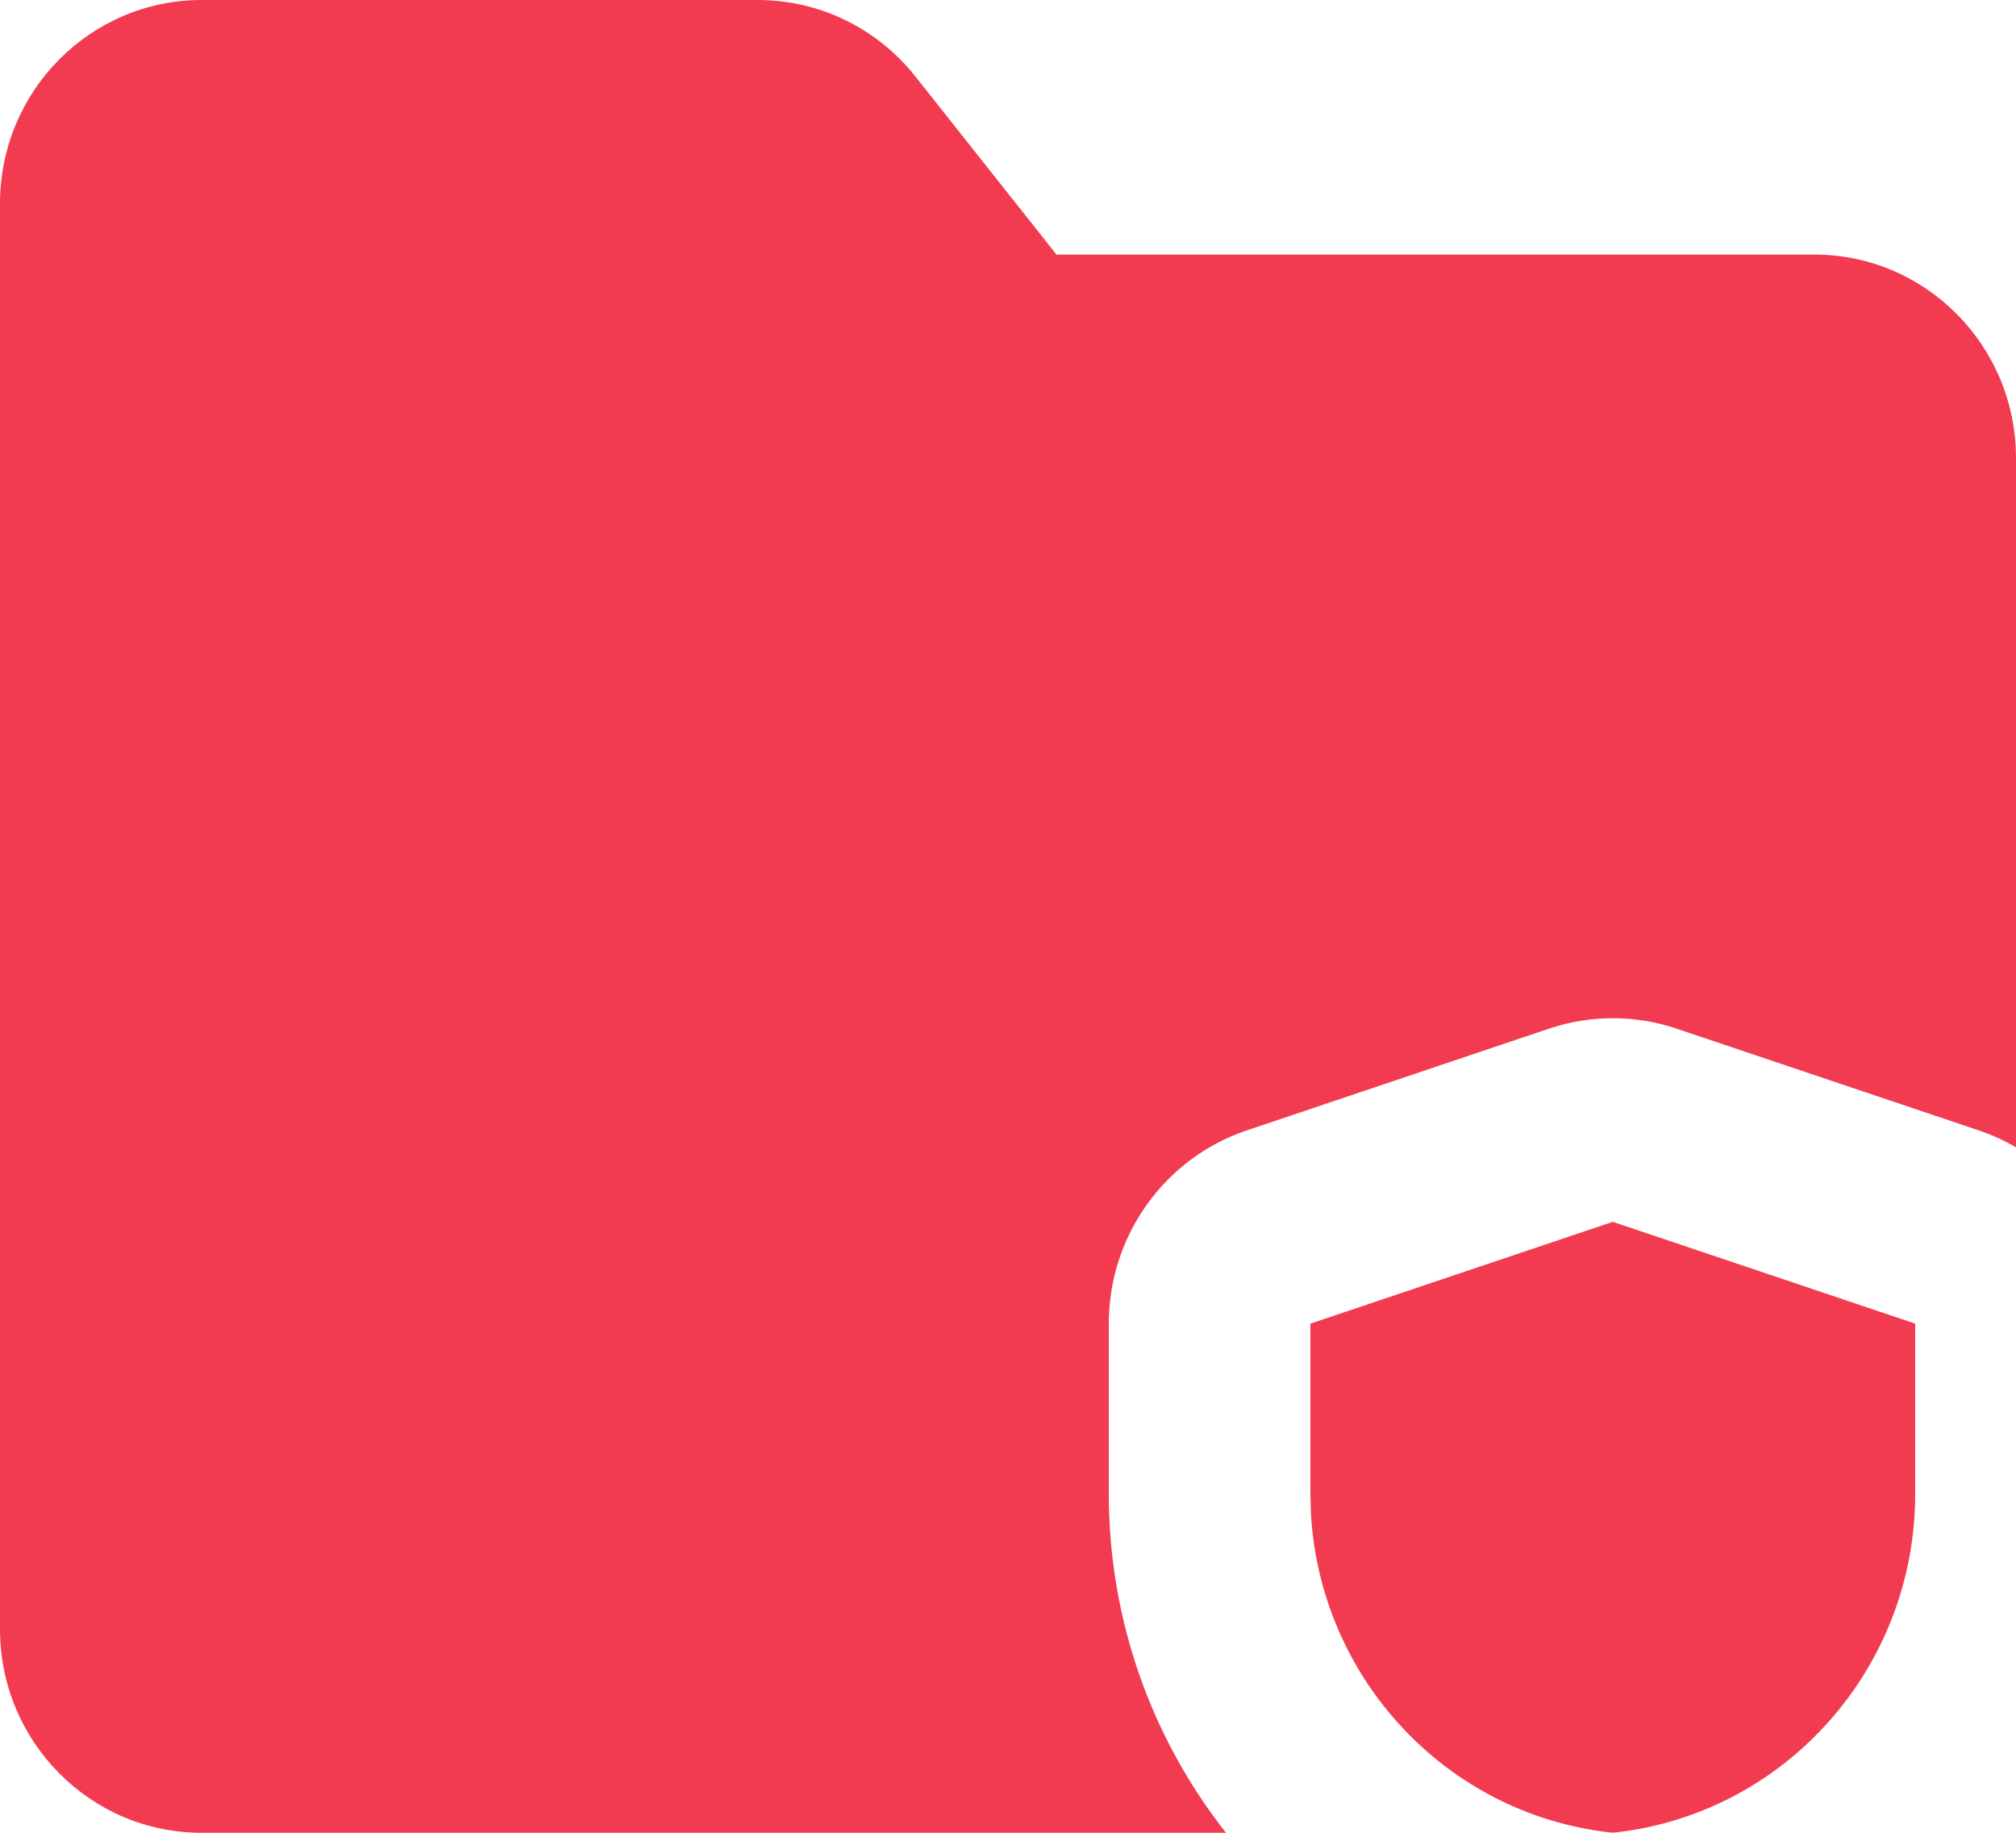<svg width="22" height="20" viewBox="0 0 22 20" fill="none" xmlns="http://www.w3.org/2000/svg">
<path d="M8.271 0C8.94 0 9.572 0.307 9.989 0.834L11.529 2.778H19.8C21.015 2.778 22 3.773 22 5V12.52C21.873 12.446 21.738 12.384 21.596 12.336L18.296 11.225C17.844 11.073 17.356 11.073 16.904 11.225L13.604 12.336C12.706 12.639 12.1 13.488 12.1 14.444V16.302C12.1 17.692 12.576 18.981 13.379 20H2.2C0.985 20 0 19.005 0 17.778V2.222C0 0.995 0.985 0 2.2 0H8.271ZM17.6 13.333L20.9 14.444V16.302C20.9 18.196 19.49 19.788 17.625 19.997H17.575C15.777 19.795 14.401 18.308 14.305 16.503L14.3 16.302V14.444L17.6 13.333Z" fill="#F23B51"/>
</svg>
